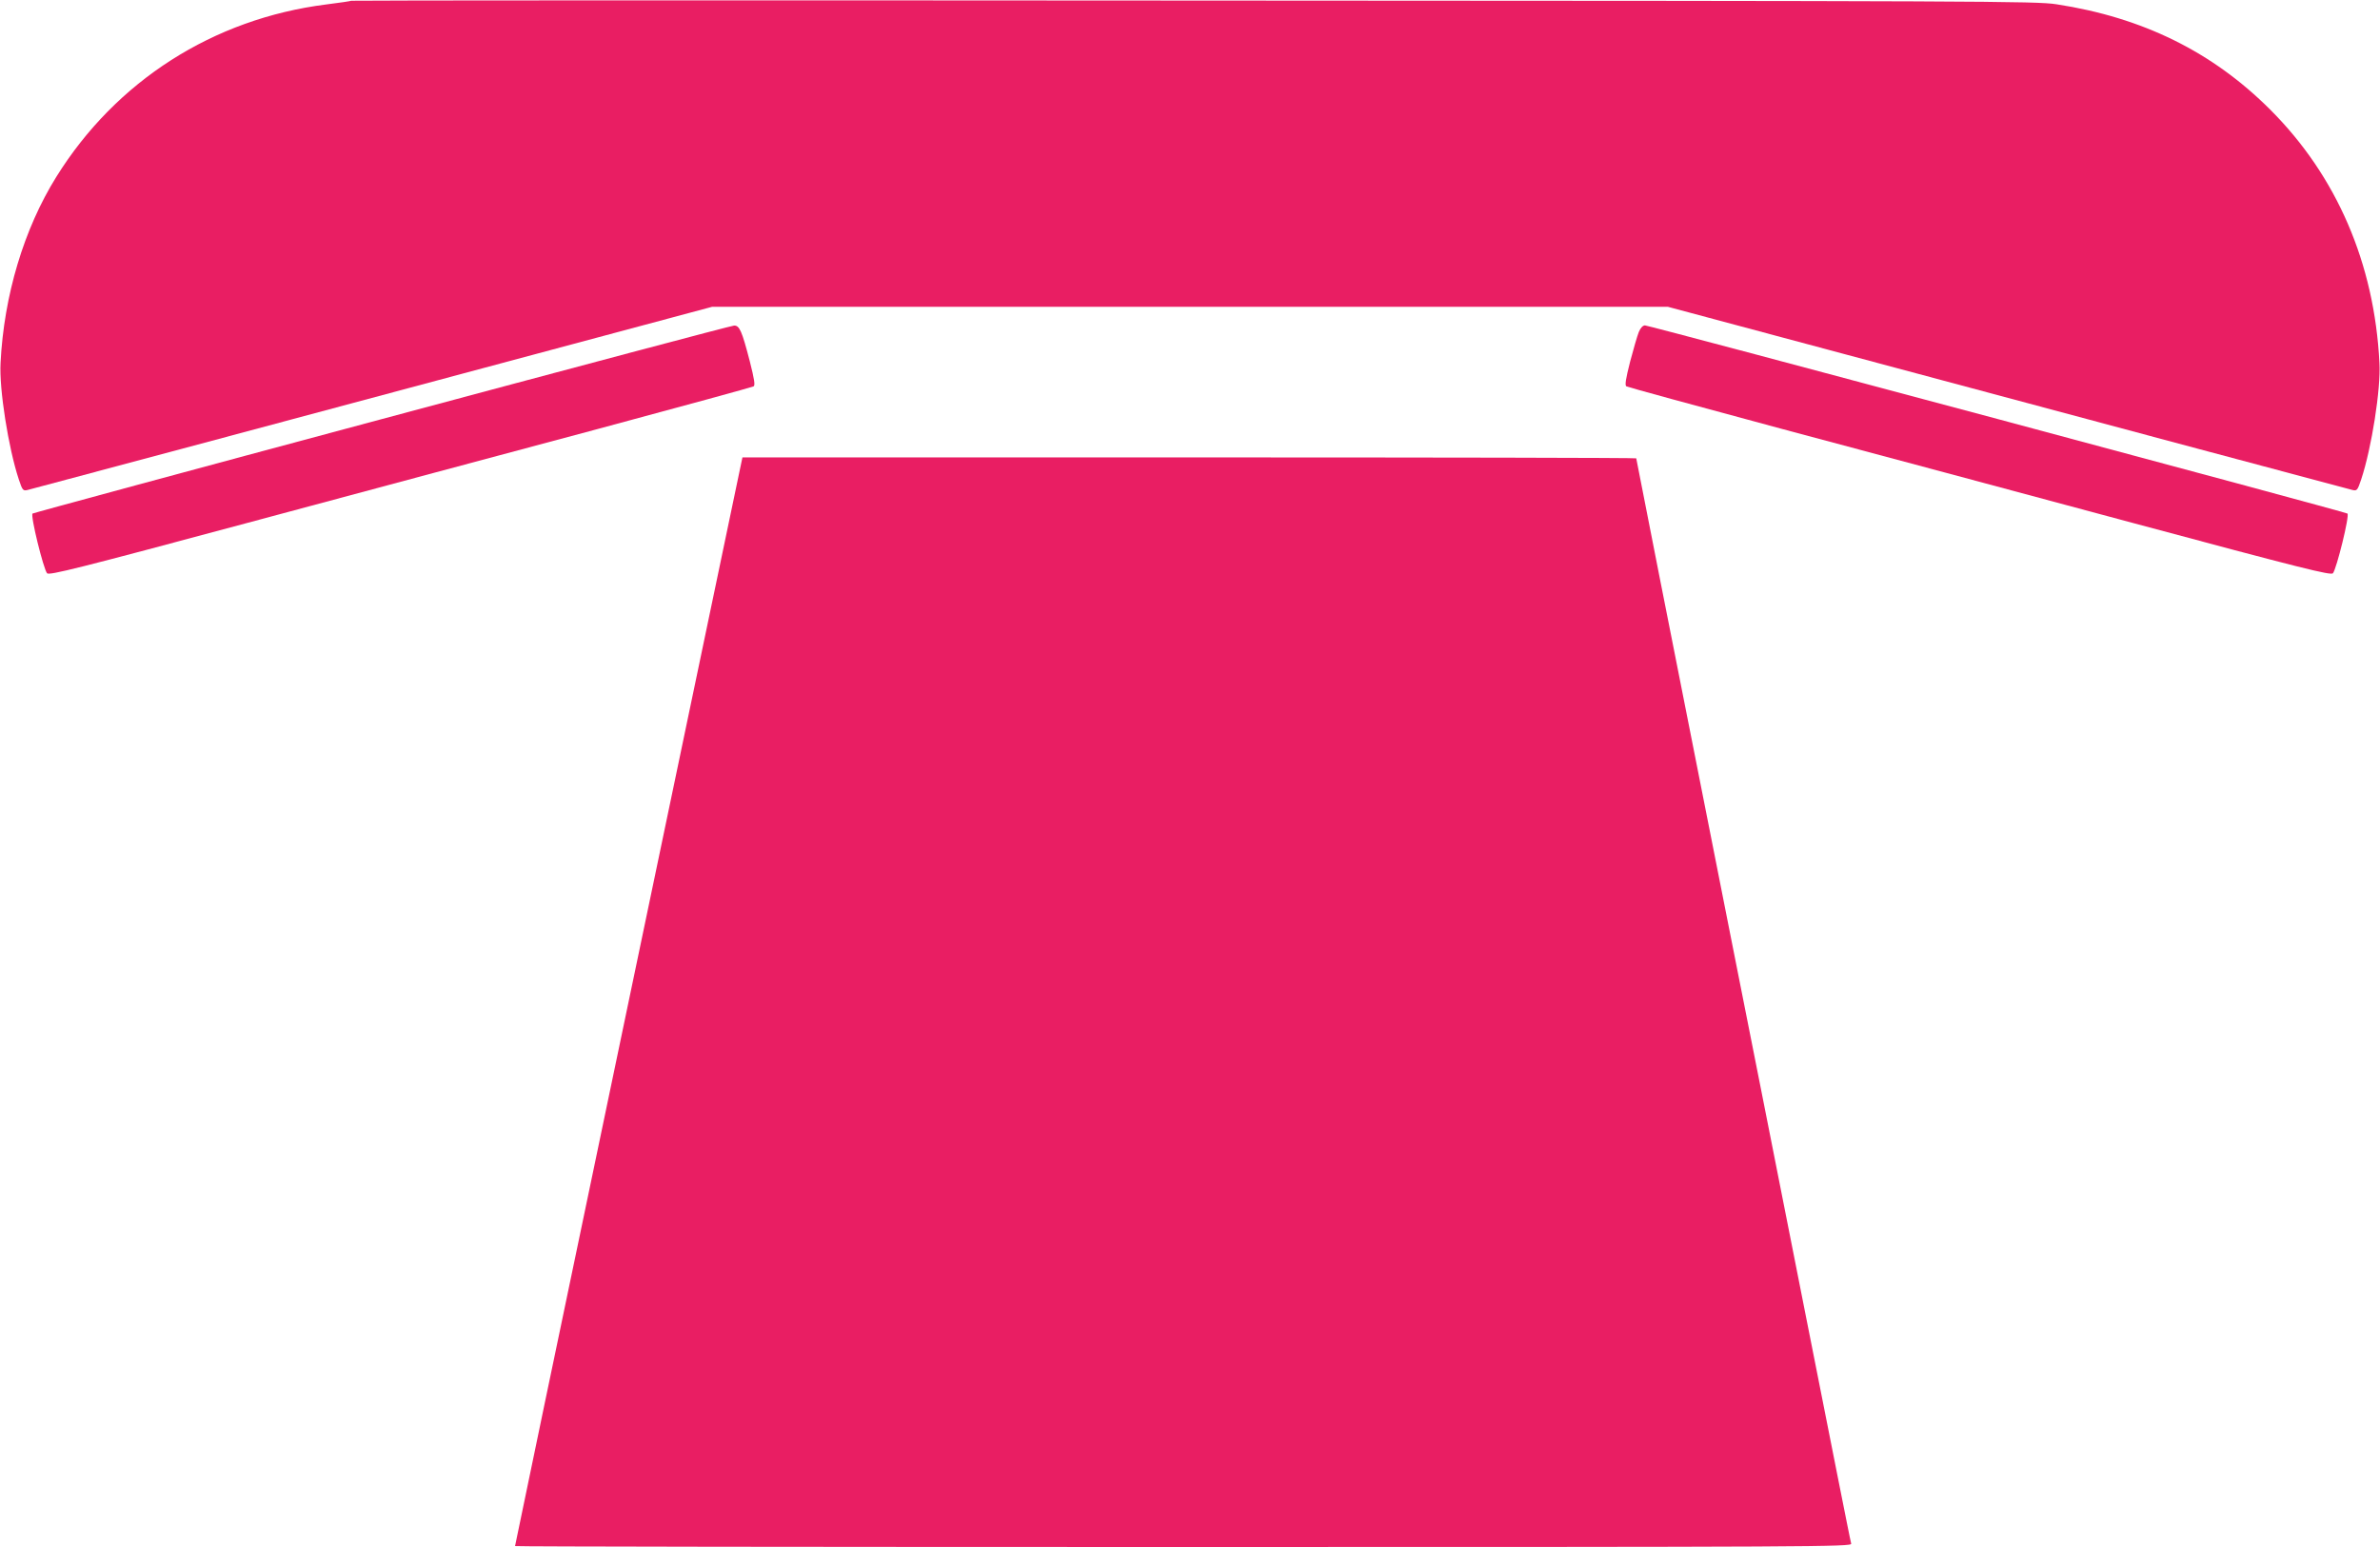 <?xml version="1.0" standalone="no"?>
<!DOCTYPE svg PUBLIC "-//W3C//DTD SVG 20010904//EN"
 "http://www.w3.org/TR/2001/REC-SVG-20010904/DTD/svg10.dtd">
<svg version="1.0" xmlns="http://www.w3.org/2000/svg"
 width="1280pt" height="832pt" viewBox="0 0 1280 832"
 preserveAspectRatio="xMidYMid meet">
<g transform="translate(0,832) scale(0.1,-0.1)"
fill="#e91e63" stroke="none">
<path d="M1889 8316 c-2 -2 -63 -11 -135 -20 -607 -77 -1130 -411 -1451 -927
-174 -279 -282 -638 -300 -1001 -8 -139 42 -457 98 -626 20 -60 23 -63 48 -57
29 7 1263 337 2714 726 l967 259 2570 0 2570 0 967 -259 c1451 -389 2685 -719
2714 -726 25 -6 28 -3 48 57 56 169 106 487 98 626 -27 536 -230 1005 -587
1362 -311 311 -686 496 -1150 567 -108 17 -378 18 -4641 20 -2489 2 -4527 1
-4530 -1z"/>
<path d="M2053 6066 c-1030 -276 -1875 -505 -1878 -508 -12 -12 58 -295 78
-321 10 -13 166 26 1082 272 589 158 1438 386 1888 506 450 121 823 223 830
227 9 6 4 38 -20 133 -43 166 -56 195 -85 194 -13 0 -866 -227 -1895 -503z"/>
<path d="M8814 6535 c-8 -19 -29 -92 -47 -160 -24 -95 -29 -127 -20 -133 7 -4
380 -106 830 -227 450 -120 1300 -348 1888 -506 916 -246 1072 -285 1082 -272
20 26 90 309 78 321 -7 8 -3756 1012 -3778 1012 -11 0 -24 -13 -33 -35z"/>
<path d="M3982 5808 c-6 -29 -133 -636 -282 -1348 -149 -712 -284 -1358 -300
-1435 -16 -77 -79 -378 -140 -670 -245 -1173 -490 -2345 -490 -2350 0 -3 1618
-5 3596 -5 3419 0 3595 1 3590 18 -3 9 -36 177 -75 372 -39 195 -115 583 -171
863 -202 1021 -302 1528 -400 2020 -349 1761 -510 2578 -510 2582 0 3 -1082 5
-2404 5 l-2403 0 -11 -52z"/>
</g>
</svg>
